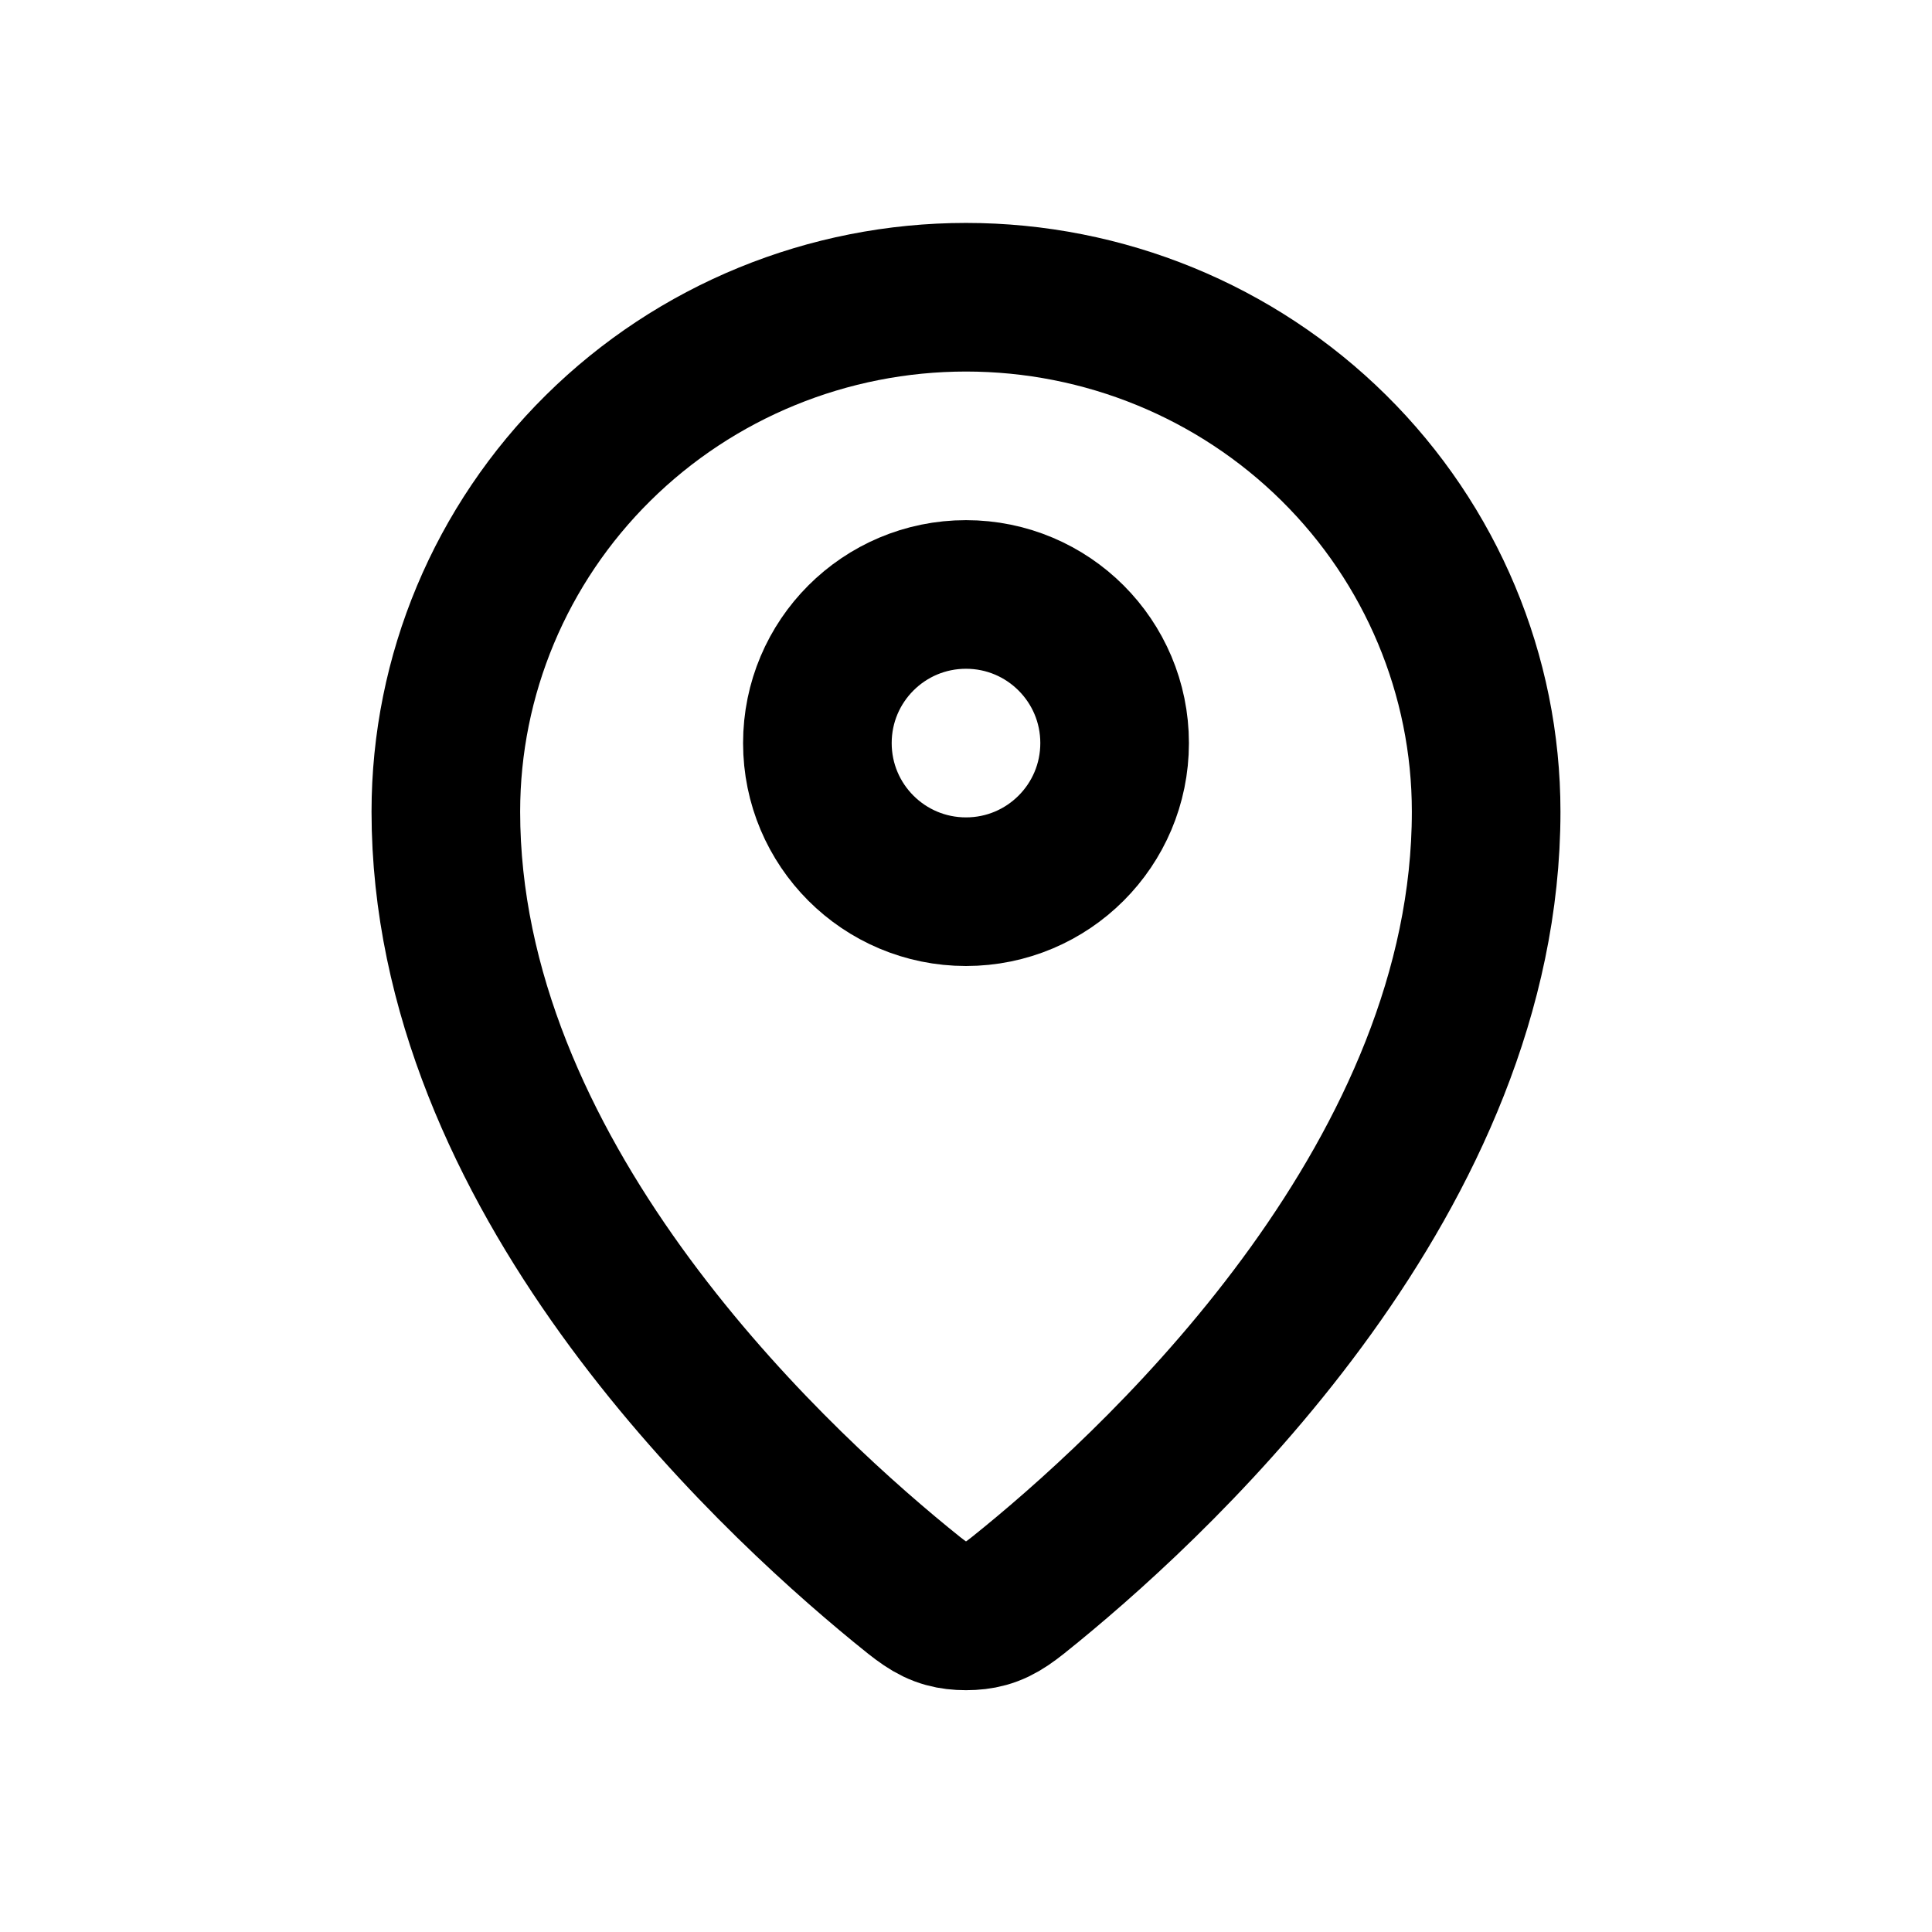 <?xml version="1.0" encoding="UTF-8"?> <svg xmlns="http://www.w3.org/2000/svg" width="26" height="26" viewBox="0 0 26 26" fill="none"><path d="M6 10.923C6 15.775 10.245 19.787 12.123 21.325C12.392 21.545 12.528 21.657 12.729 21.713C12.885 21.757 13.115 21.757 13.271 21.713C13.472 21.657 13.607 21.546 13.877 21.325C15.756 19.787 20 15.775 20 10.923C20 9.087 19.262 7.326 17.95 6.028C16.637 4.729 14.857 4 13 4C11.144 4 9.363 4.729 8.05 6.028C6.737 7.326 6 9.087 6 10.923Z" stroke="black" stroke-width="2" stroke-linecap="round" stroke-linejoin="round"></path><path d="M11 10C11 11.105 11.895 12 13 12C14.105 12 15 11.105 15 10C15 8.895 14.105 8 13 8C11.895 8 11 8.895 11 10Z" stroke="black" stroke-width="2" stroke-linecap="round" stroke-linejoin="round"></path></svg> 